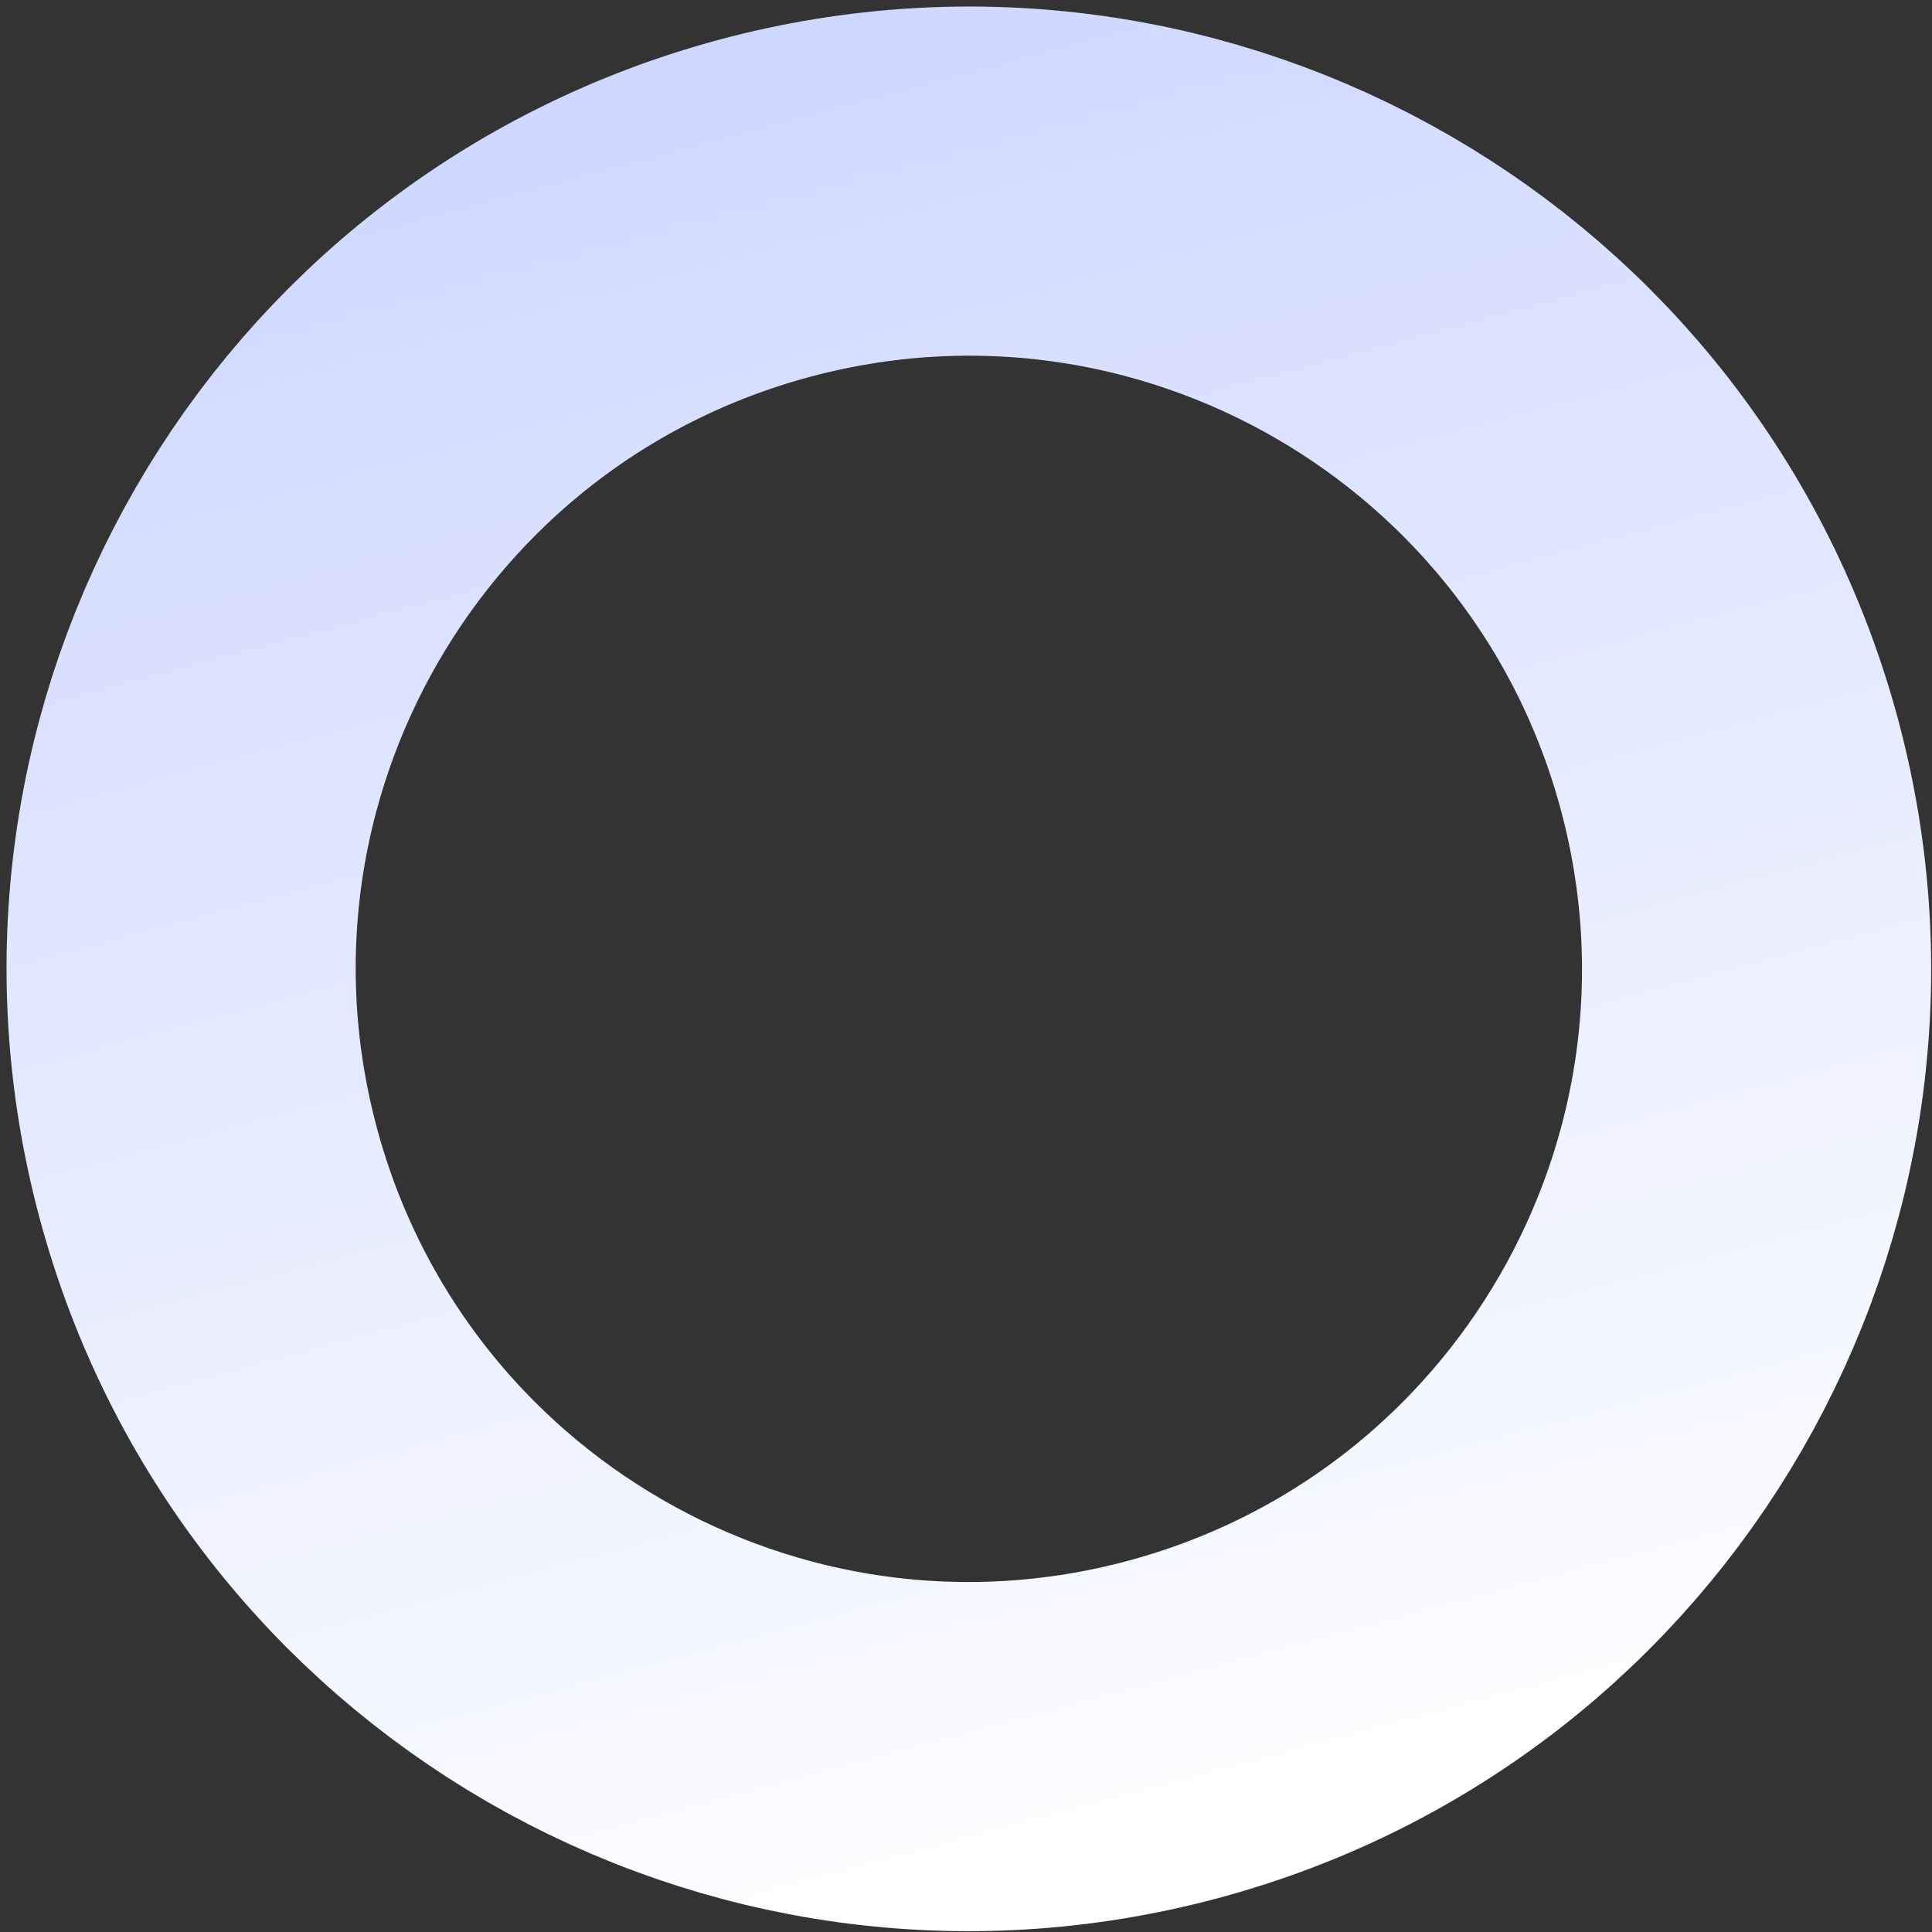 <svg xmlns="http://www.w3.org/2000/svg" width="249" height="249" viewBox="0 0 249 249" fill="none"><rect x="0" y="0" width="249" height="249" fill="#333333" stroke="none"/><path d="M98.598 26.827C152.745 12.318 208.401 44.451 222.91 98.598C237.418 152.745 205.285 208.401 151.138 222.91C96.992 237.418 41.336 205.285 26.827 151.139C12.318 96.992 44.451 41.336 98.598 26.827Z" stroke="url(#paint0_linear_63_829)" stroke-width="45"></path><defs><linearGradient id="paint0_linear_63_829" x1="156.962" y1="244.643" x2="92.775" y2="5.094" gradientUnits="userSpaceOnUse"><stop stop-color="white"></stop><stop offset="1" stop-color="#CED8FF"></stop></linearGradient></defs></svg>